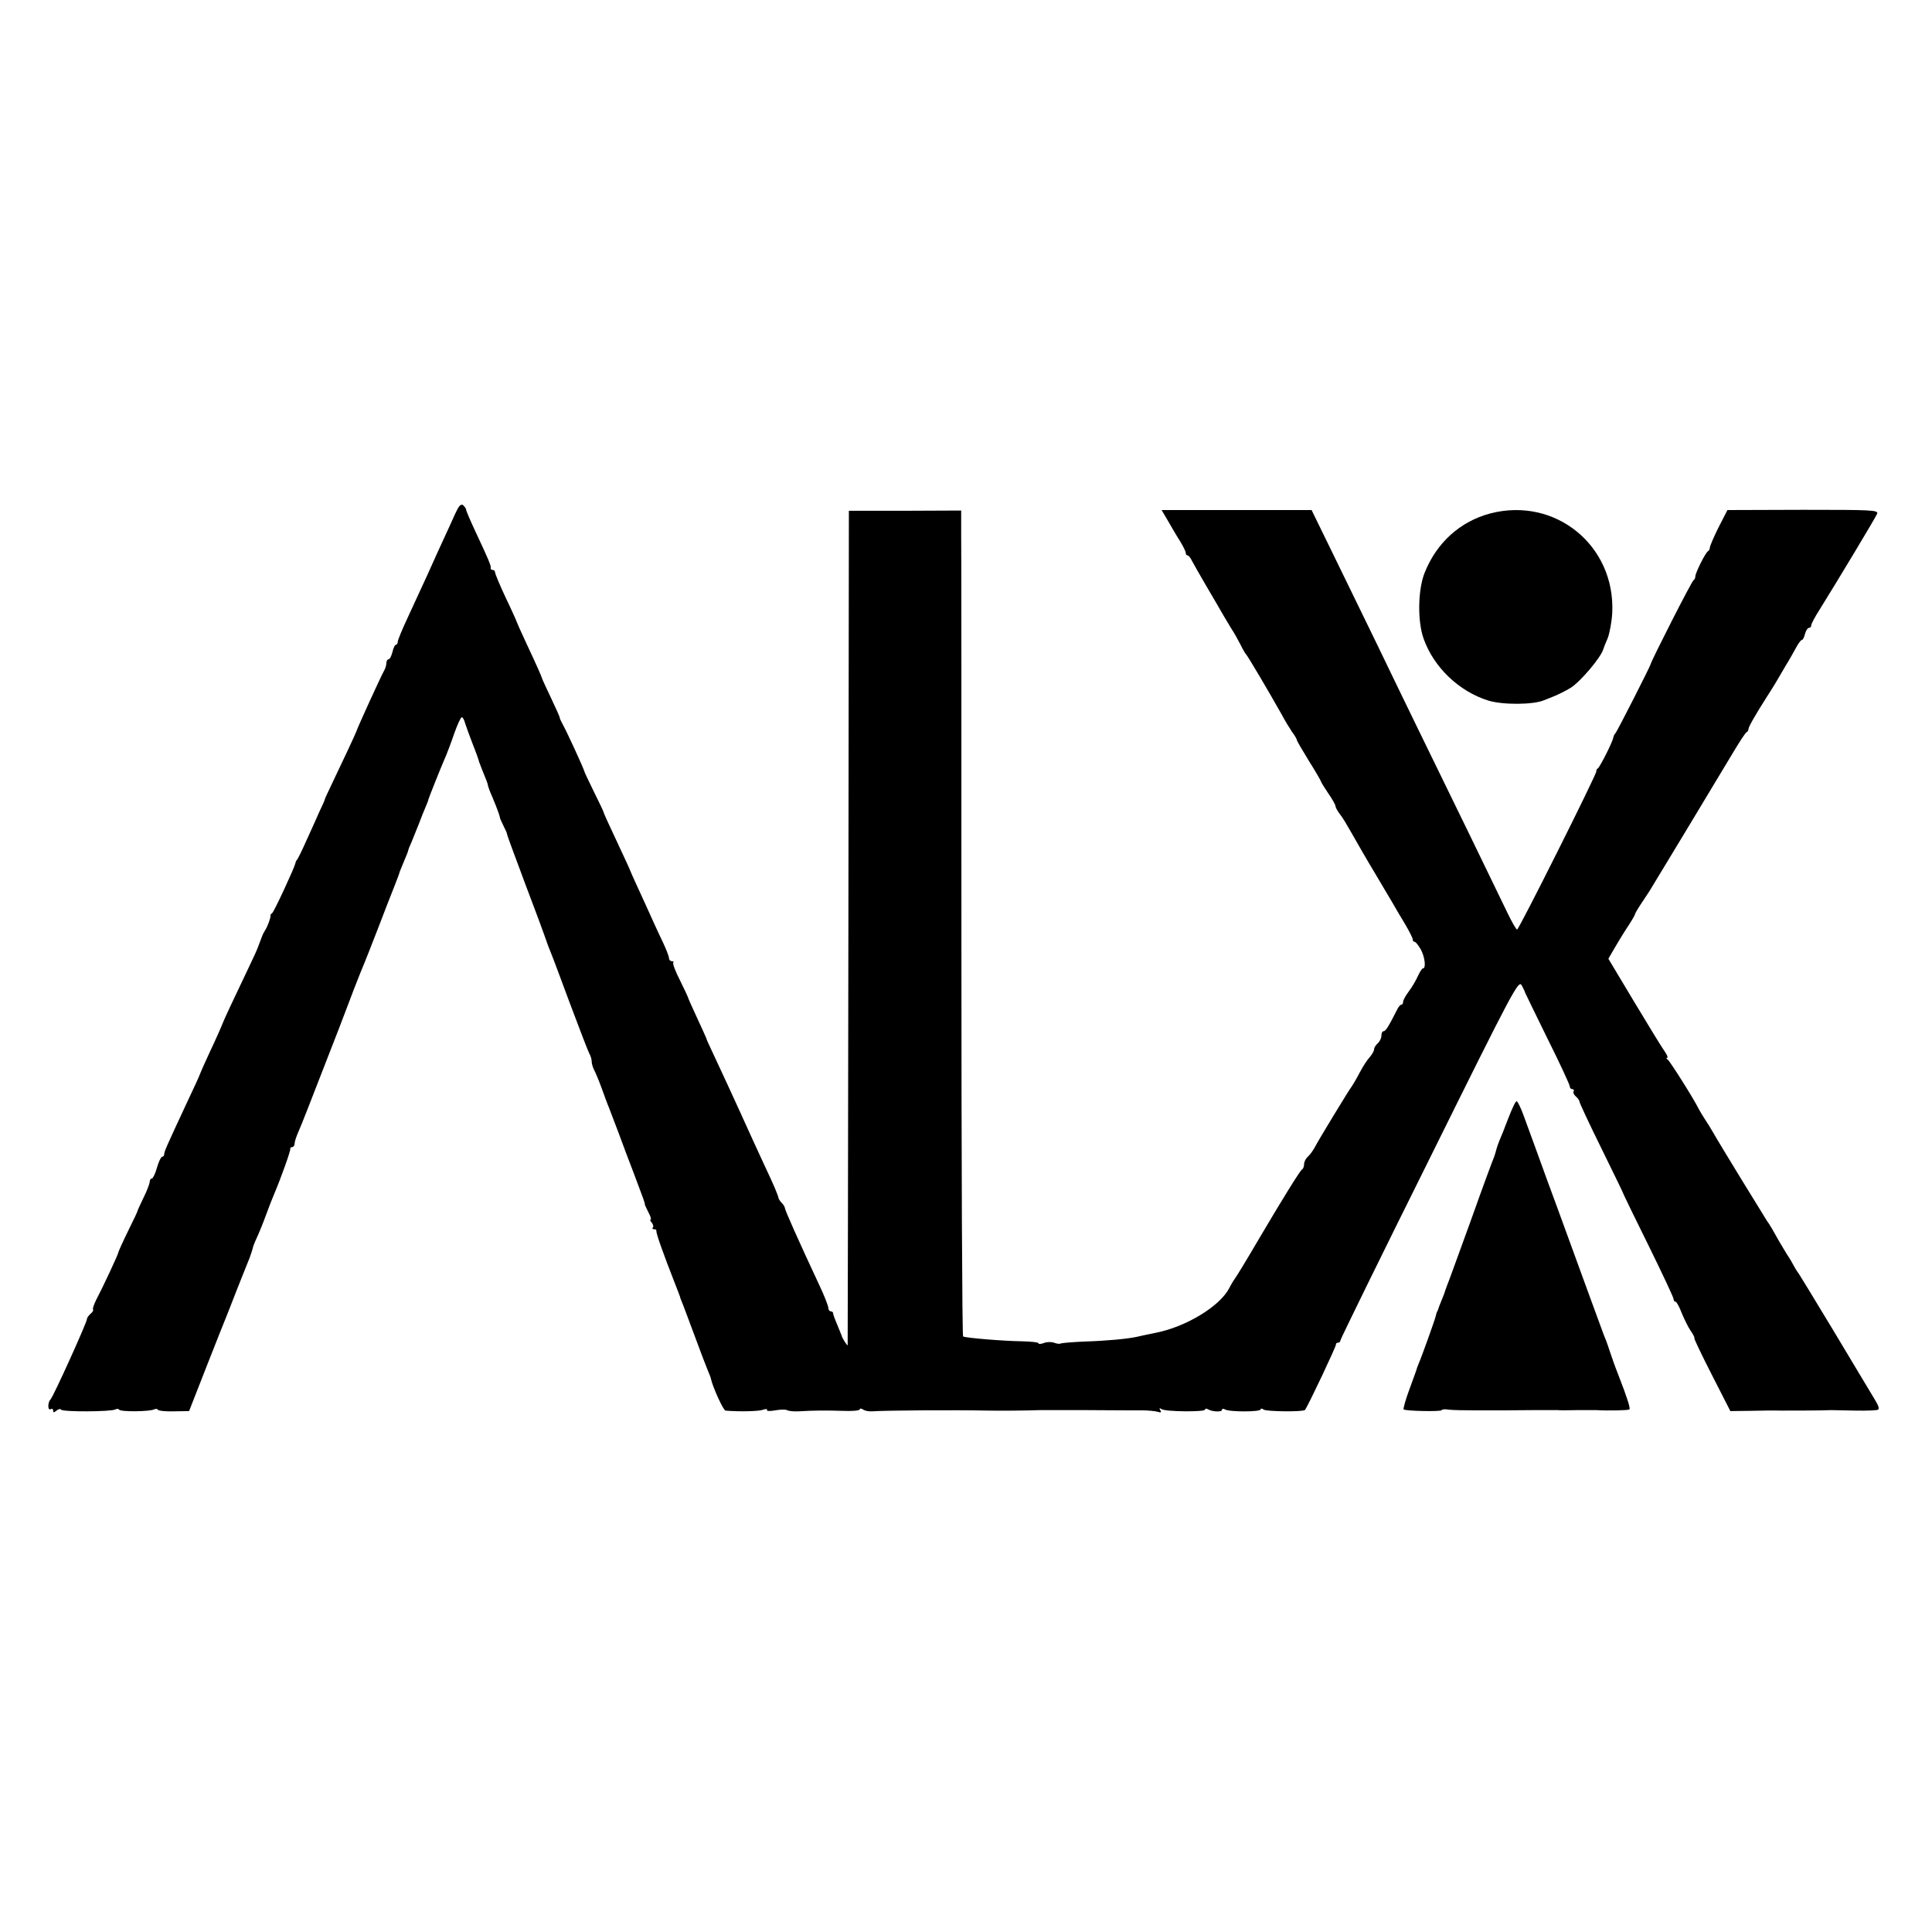 <?xml version="1.0" standalone="no"?>
<!DOCTYPE svg PUBLIC "-//W3C//DTD SVG 20010904//EN"
 "http://www.w3.org/TR/2001/REC-SVG-20010904/DTD/svg10.dtd">
<svg version="1.0" xmlns="http://www.w3.org/2000/svg"
 width="800pt" height="800pt" viewBox="0 0 800 800"
 preserveAspectRatio="xMidYMid meet">
<g transform="translate(0,800) scale(0.1,-0.1)"
fill="#000000" stroke="none">
<path d="M1884 5871 c-11 -25 -32 -71 -46 -101 -14 -30 -45 -98 -68 -150 -24
-52 -61 -133 -83 -180 -22 -47 -40 -91 -40 -97 0 -7 -4 -13 -8 -13 -4 0 -10
-13 -14 -30 -4 -16 -11 -30 -16 -30 -5 0 -9 -7 -9 -15 0 -8 -4 -23 -10 -33
-14 -25 -109 -233 -115 -252 -2 -7 -59 -129 -98 -210 -17 -36 -32 -67 -32 -70
0 -3 -10 -25 -22 -50 -11 -25 -35 -79 -54 -120 -18 -41 -36 -77 -39 -80 -3 -3
-6 -9 -7 -15 -4 -19 -88 -200 -96 -206 -5 -3 -8 -8 -7 -10 2 -6 -11 -43 -21
-59 -5 -8 -11 -19 -13 -25 -6 -15 -19 -49 -21 -55 -1 -5 -45 -97 -108 -230
-17 -36 -31 -67 -32 -70 -4 -11 -25 -60 -58 -130 -19 -41 -36 -79 -38 -85 -1
-5 -27 -62 -57 -125 -81 -174 -92 -198 -92 -209 0 -6 -4 -11 -9 -11 -4 0 -14
-20 -21 -45 -7 -25 -17 -45 -21 -45 -5 0 -9 -6 -9 -13 0 -7 -11 -37 -25 -65
-14 -29 -25 -53 -25 -54 1 -2 -17 -40 -40 -86 -22 -45 -40 -85 -40 -88 0 -7
-65 -146 -91 -195 -10 -20 -16 -38 -14 -41 3 -3 -1 -11 -10 -18 -8 -7 -15 -17
-15 -22 0 -14 -139 -321 -151 -333 -12 -12 -12 -48 1 -40 6 3 10 1 10 -6 0 -9
3 -9 14 0 8 7 16 8 19 4 6 -10 209 -9 225 1 6 3 13 3 15 -1 6 -10 130 -8 145
1 6 3 13 3 15 -1 3 -5 33 -8 67 -7 l63 1 74 189 c41 104 78 198 83 209 4 11
25 63 45 115 21 52 42 106 48 120 5 14 11 31 13 39 1 8 9 28 17 45 8 17 25 58
37 91 12 33 28 74 35 90 30 71 69 181 67 188 -1 4 2 7 8 7 5 0 10 7 10 15 0 8
7 29 15 47 13 29 43 106 170 433 13 33 39 103 59 155 20 52 41 104 46 115 5
11 29 74 55 140 25 66 56 145 68 175 12 30 22 57 22 60 1 3 9 22 18 44 9 21
17 41 17 43 0 3 6 19 14 36 7 18 21 52 31 77 9 25 22 56 28 70 6 14 11 27 11
30 2 7 44 114 66 165 10 22 28 70 41 108 13 37 27 67 31 67 4 0 10 -10 13 -22
4 -13 18 -52 32 -88 14 -35 26 -69 27 -75 2 -5 10 -27 19 -49 9 -21 17 -42 17
-46 0 -4 8 -27 19 -51 20 -48 30 -76 31 -84 0 -3 7 -19 15 -35 8 -16 15 -31
14 -32 0 -2 5 -16 11 -33 6 -16 22 -61 37 -100 14 -38 40 -108 58 -155 18 -47
40 -107 50 -135 9 -27 21 -59 26 -70 5 -11 40 -105 79 -210 39 -104 75 -198
80 -207 6 -10 10 -25 10 -33 0 -8 4 -23 9 -33 5 -9 20 -44 32 -77 12 -33 25
-69 30 -80 4 -11 22 -58 40 -105 17 -47 46 -123 64 -170 39 -104 47 -124 45
-128 0 -1 7 -16 15 -32 9 -17 13 -30 9 -30 -4 0 -1 -6 5 -13 6 -8 8 -17 4 -20
-3 -4 -1 -7 5 -7 7 0 11 -3 10 -7 -2 -8 26 -88 75 -213 12 -30 22 -57 23 -60
0 -3 4 -12 7 -20 4 -8 26 -69 51 -135 24 -66 50 -133 57 -150 7 -16 13 -32 13
-35 7 -33 51 -130 60 -131 57 -5 135 -3 154 3 13 5 21 4 18 -1 -3 -4 12 -5 34
-1 21 4 43 4 49 1 6 -4 28 -6 48 -5 70 4 108 4 181 2 39 -2 72 1 72 6 0 5 6 4
13 0 6 -5 23 -9 37 -8 63 4 338 6 485 3 40 -1 161 0 210 2 6 0 93 0 195 0 102
-1 205 -1 230 -1 25 0 53 -3 64 -6 13 -4 16 -3 11 6 -6 9 -4 11 5 5 17 -11
180 -12 180 -2 0 5 5 5 11 2 17 -11 59 -13 59 -3 0 5 5 6 12 2 17 -11 148 -11
148 0 0 5 6 4 13 -1 11 -8 165 -10 171 -1 14 20 130 265 128 271 -1 4 3 7 8 7
6 0 10 4 10 9 0 5 166 344 369 752 350 707 369 742 382 719 7 -14 14 -27 14
-30 1 -3 43 -89 93 -191 51 -102 92 -191 92 -197 0 -7 5 -12 11 -12 5 0 8 -4
5 -9 -3 -5 1 -14 9 -21 8 -7 15 -16 15 -21 0 -5 41 -93 92 -196 51 -104 93
-190 93 -193 1 -3 47 -98 103 -211 56 -114 102 -212 102 -218 0 -6 3 -11 8
-11 4 0 16 -21 26 -48 11 -26 27 -59 37 -73 10 -14 17 -28 15 -30 -2 -2 31
-71 73 -153 l76 -149 80 1 c44 1 103 2 130 1 42 0 162 0 208 2 6 0 52 -1 100
-2 48 -1 91 1 94 4 6 7 1 18 -26 62 -10 17 -82 136 -159 265 -78 129 -145 240
-150 245 -4 6 -11 17 -15 25 -4 8 -16 29 -27 45 -10 17 -25 41 -33 55 -21 38
-41 73 -50 84 -8 12 -199 323 -223 366 -8 14 -23 39 -34 55 -11 17 -23 37 -27
45 -17 36 -118 196 -127 202 -6 4 -7 8 -3 8 5 0 0 12 -11 28 -11 15 -67 107
-126 205 l-106 177 19 33 c10 17 34 58 54 89 21 31 37 59 37 62 0 3 11 22 25
43 14 21 30 45 35 53 10 16 261 431 344 570 28 47 54 87 58 88 5 2 8 8 8 13 0
9 28 58 77 135 7 10 22 35 34 54 11 19 31 53 44 75 14 22 32 55 42 73 9 17 20
32 24 32 4 0 10 11 13 25 4 14 11 25 16 25 6 0 10 5 10 11 0 6 16 36 36 67 73
117 231 380 237 395 5 15 -23 16 -307 16 l-313 -1 -37 -72 c-20 -40 -36 -78
-36 -84 0 -5 -3 -12 -7 -14 -10 -4 -53 -90 -53 -105 0 -6 -3 -13 -7 -15 -7 -2
-175 -333 -178 -348 -2 -10 -137 -275 -145 -285 -5 -5 -9 -14 -10 -20 -2 -16
-54 -119 -63 -126 -5 -3 -8 -9 -7 -13 2 -11 -321 -656 -328 -655 -4 0 -21 30
-39 67 -45 94 -250 516 -373 767 -56 116 -132 271 -167 345 -36 74 -112 230
-169 347 l-103 211 -310 0 -311 0 27 -46 c15 -26 37 -64 50 -84 13 -21 23 -42
23 -48 0 -5 3 -10 8 -10 4 0 12 -10 18 -23 6 -12 35 -62 64 -112 29 -49 59
-101 67 -115 8 -14 23 -38 33 -55 11 -16 27 -46 37 -65 9 -19 20 -37 23 -40 6
-5 94 -154 148 -250 13 -25 33 -57 43 -72 11 -14 19 -29 19 -32 0 -4 23 -43
50 -87 28 -44 50 -83 50 -85 0 -3 14 -25 30 -49 17 -24 30 -48 30 -53 0 -5 8
-20 18 -33 11 -13 32 -49 49 -79 17 -30 58 -102 93 -160 34 -58 70 -118 80
-135 9 -16 31 -54 49 -83 17 -29 31 -57 31 -62 0 -6 3 -10 8 -10 4 0 15 -14
25 -31 17 -31 23 -79 9 -79 -4 0 -13 -15 -21 -32 -8 -18 -25 -47 -38 -64 -13
-17 -23 -36 -23 -42 0 -7 -3 -12 -7 -12 -5 0 -13 -10 -19 -23 -34 -67 -46 -87
-55 -87 -5 0 -9 -8 -9 -19 0 -10 -7 -24 -15 -31 -8 -7 -15 -18 -15 -24 0 -7
-8 -21 -17 -32 -10 -10 -29 -39 -42 -64 -13 -25 -28 -50 -32 -56 -12 -15 -139
-224 -155 -255 -8 -15 -21 -32 -29 -39 -8 -7 -15 -21 -15 -30 0 -10 -4 -20 -8
-22 -7 -2 -83 -125 -182 -293 -51 -87 -90 -151 -97 -160 -4 -5 -15 -23 -23
-39 -39 -75 -178 -160 -305 -185 -33 -7 -69 -14 -80 -17 -38 -8 -121 -16 -213
-19 -50 -2 -95 -6 -100 -8 -4 -3 -16 -1 -27 3 -11 4 -30 4 -42 -1 -13 -5 -23
-5 -23 -1 0 4 -30 7 -68 8 -78 1 -234 14 -244 20 -4 3 -7 732 -7 1622 0 889 0
1658 -1 1707 l0 91 -232 -1 -233 0 -2 -1725 c-1 -949 -3 -1727 -3 -1730 -1 -5
-24 31 -25 40 -1 3 -9 22 -18 44 -9 21 -17 42 -17 47 0 5 -4 9 -10 9 -5 0 -10
6 -10 14 0 8 -17 52 -39 98 -87 186 -141 308 -141 316 0 4 -6 14 -12 20 -7 7
-13 16 -14 20 -1 10 -22 60 -54 127 -15 33 -39 85 -53 115 -69 153 -151 330
-170 370 -12 25 -22 47 -22 50 -1 3 -18 41 -38 84 -20 43 -37 81 -37 83 0 2
-15 35 -34 73 -19 37 -32 71 -28 74 3 3 0 6 -6 6 -7 0 -12 6 -12 13 0 7 -11
35 -24 63 -13 27 -34 72 -46 99 -12 28 -38 83 -56 123 -19 41 -34 75 -34 76 0
2 -25 56 -55 120 -30 64 -55 118 -55 121 0 3 -18 41 -40 85 -21 44 -40 82 -40
85 -2 11 -72 163 -87 190 -9 17 -16 31 -15 32 1 2 -15 38 -35 80 -20 43 -38
80 -38 83 -3 10 -24 58 -64 143 -23 49 -41 90 -41 91 0 2 -20 47 -45 99 -25
53 -45 101 -45 107 0 5 -4 10 -10 10 -5 0 -9 3 -8 8 2 9 -9 35 -61 146 -23 49
-41 91 -41 96 0 4 -6 12 -12 18 -10 7 -18 -2 -34 -37z"/>
<path d="M6171 5874 c-124 -33 -222 -120 -272 -246 -28 -70 -30 -201 -4 -273
42 -118 146 -218 268 -256 59 -18 186 -18 232 2 17 7 32 13 35 14 14 5 57 26
74 37 42 27 126 127 135 160 1 4 9 25 18 45 8 21 17 68 19 106 13 278 -236
481 -505 411z"/>
<path d="M6245 3368 c-15 -40 -32 -82 -37 -93 -5 -12 -10 -27 -12 -35 -2 -8
-6 -22 -9 -30 -4 -8 -48 -127 -97 -265 -50 -137 -93 -257 -97 -265 -3 -8 -7
-19 -9 -25 -1 -5 -8 -23 -15 -40 -7 -16 -13 -33 -14 -37 -2 -5 -3 -9 -5 -10
-1 -2 -3 -10 -5 -18 -3 -14 -58 -168 -72 -200 -3 -8 -7 -17 -7 -20 -1 -3 -14
-40 -30 -83 -16 -43 -26 -80 -24 -83 8 -7 158 -10 158 -3 0 3 12 5 28 2 15 -2
65 -3 112 -3 47 0 101 0 120 0 19 0 73 1 120 1 47 0 92 0 100 0 8 -1 44 -1 80
0 36 0 72 0 80 0 54 -3 133 -1 137 3 5 4 -9 48 -47 146 -12 30 -28 75 -36 100
-8 25 -19 54 -24 65 -4 11 -29 79 -55 150 -42 115 -63 173 -135 370 -10 28
-31 84 -46 125 -15 41 -37 102 -49 135 -12 33 -32 88 -45 123 -12 34 -26 62
-30 62 -5 0 -20 -33 -35 -72z"/>
</g>
</svg>
